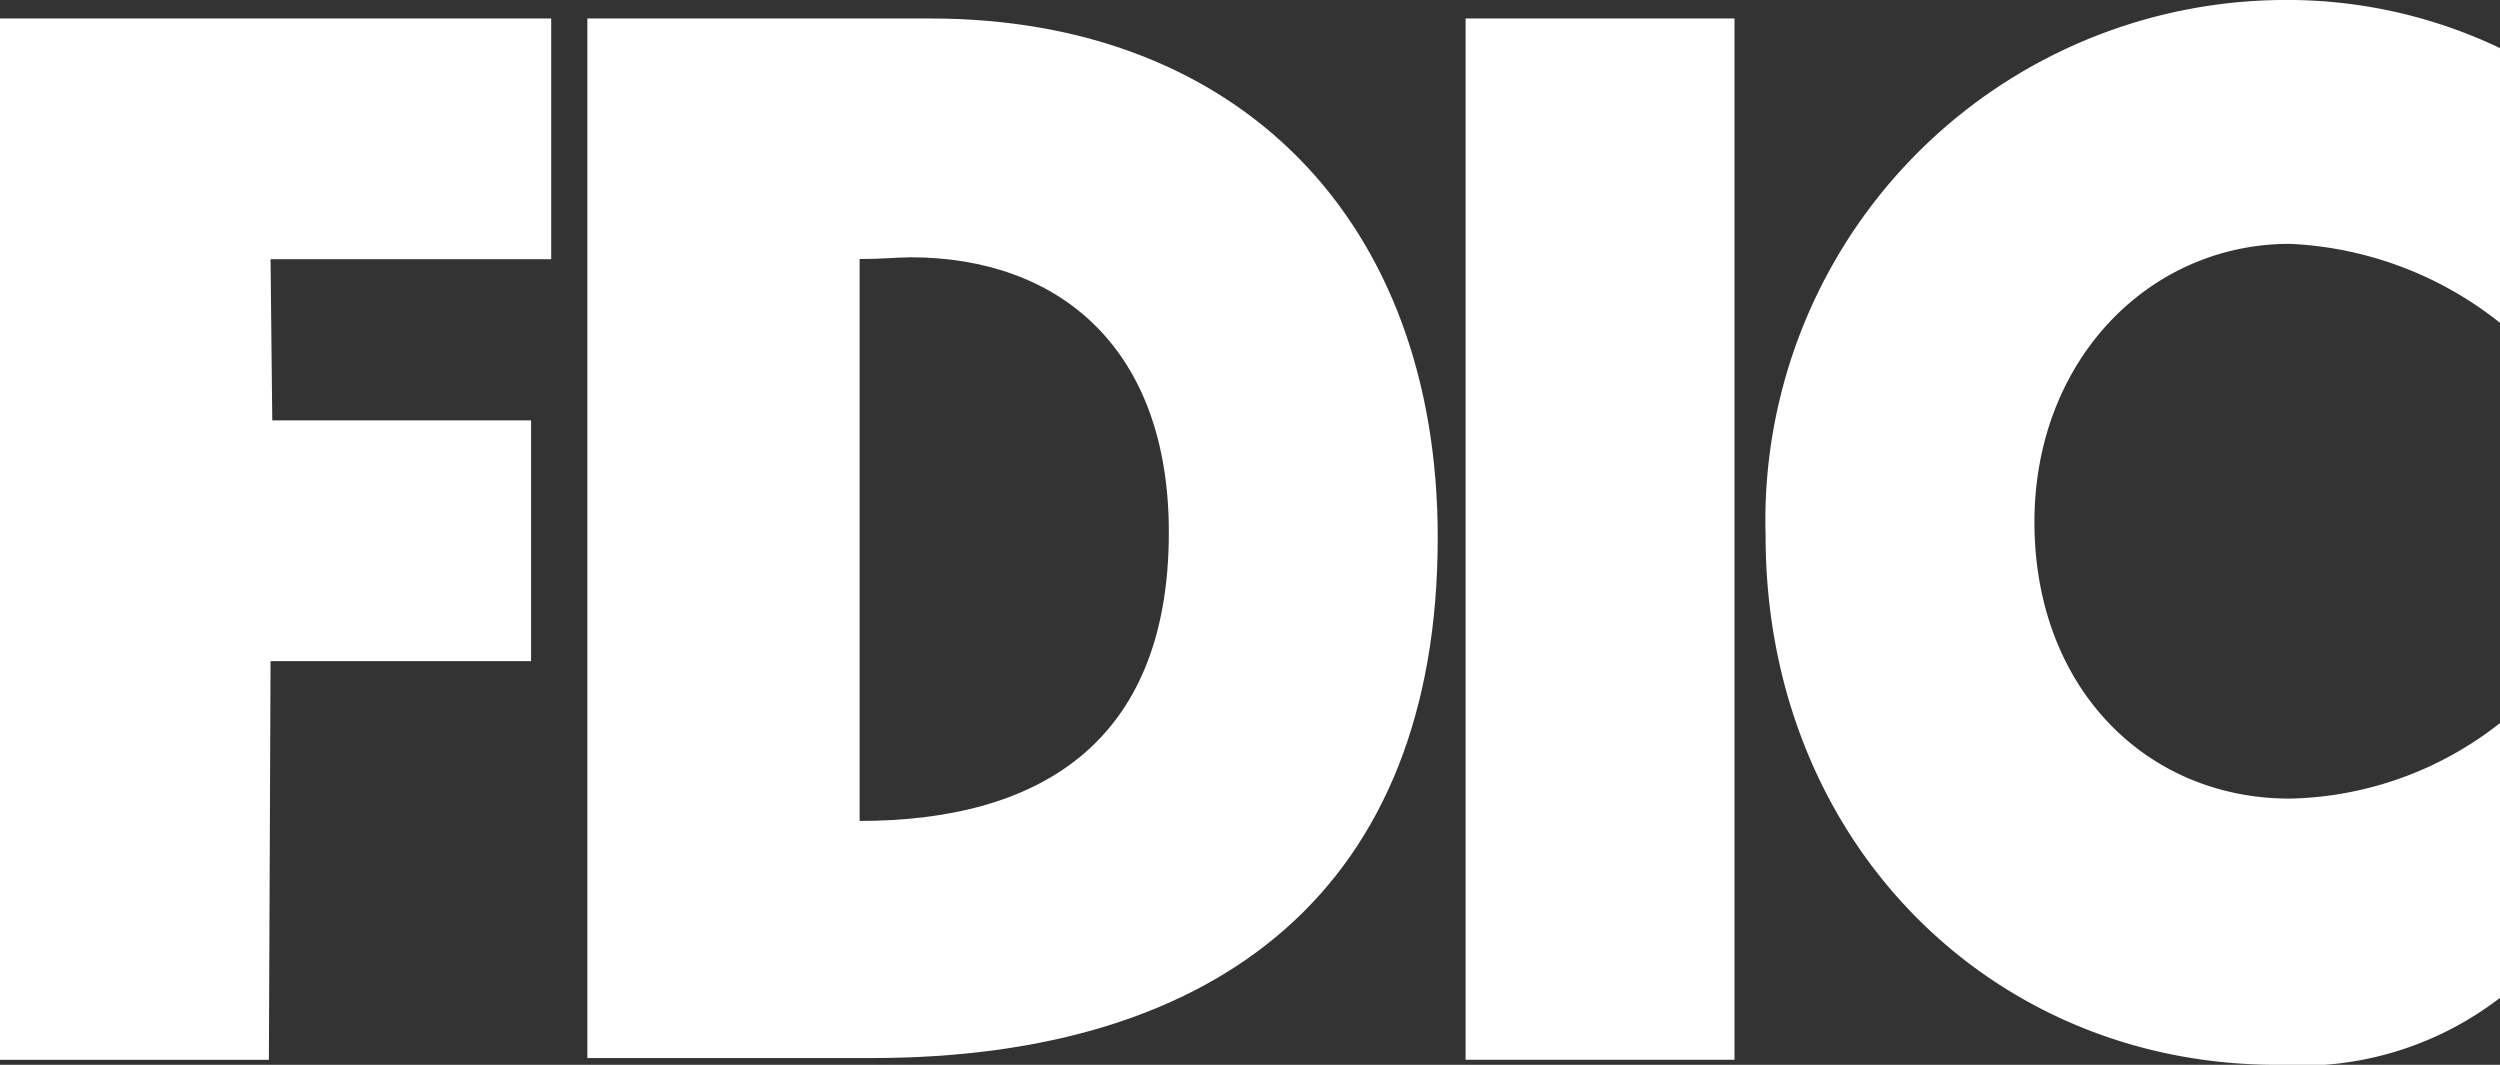 <svg xmlns="http://www.w3.org/2000/svg" width="54" height="23" viewBox="0 0 54 23">
  <rect x="0" y="0" width="54" height="23" fill="#333333" stroke="none"/>
  <g id="FDIC_DigSign_KO" transform="translate(0 -0.6)">
    <path id="Path_344" data-name="Path 344" d="M35,1.7h7.405c6.679,0,10.963,4.38,10.963,11.209,0,7.572-4.719,11.246-12.233,11.246H35V1.7Zm6.97,5.159c-.254,0-.617.037-1.089.037V19.033c3.775,0,6.679-1.6,6.679-6.236,0-3.971-2.36-5.939-5.59-5.939Z" transform="translate(-22.313 -0.701)" fill="#fff" fill-rule="evenodd"/>
    <path id="Path_345" data-name="Path 345" d="M121.063,7.574V1.639A10.67,10.67,0,0,0,116.344.6,11.246,11.246,0,0,0,105.2,12.174c0,6.6,4.864,11.426,11.035,11.426a7.059,7.059,0,0,0,4.828-1.447V16.218a7.571,7.571,0,0,1-4.538,1.632c-3.122,0-5.518-2.411-5.518-5.973,0-3.487,2.468-6.01,5.518-6.01a7.853,7.853,0,0,1,4.538,1.706Z" transform="translate(-67.063)" fill="#fff" fill-rule="evenodd"/>
    <path id="Path_346" data-name="Path 346" d="M0,1.7V24.192H5.808l.036-8.611h5.627v-5.2H5.881L5.844,6.9h6.062V1.7Z" transform="translate(0 -0.701)" fill="#fff" fill-rule="evenodd"/>
    <path id="Path_347" data-name="Path 347" d="M87.3,24.192h5.808V1.7H87.3Z" transform="translate(-55.643 -0.701)" fill="#fff" fill-rule="evenodd"/>
  </g>
</svg>
